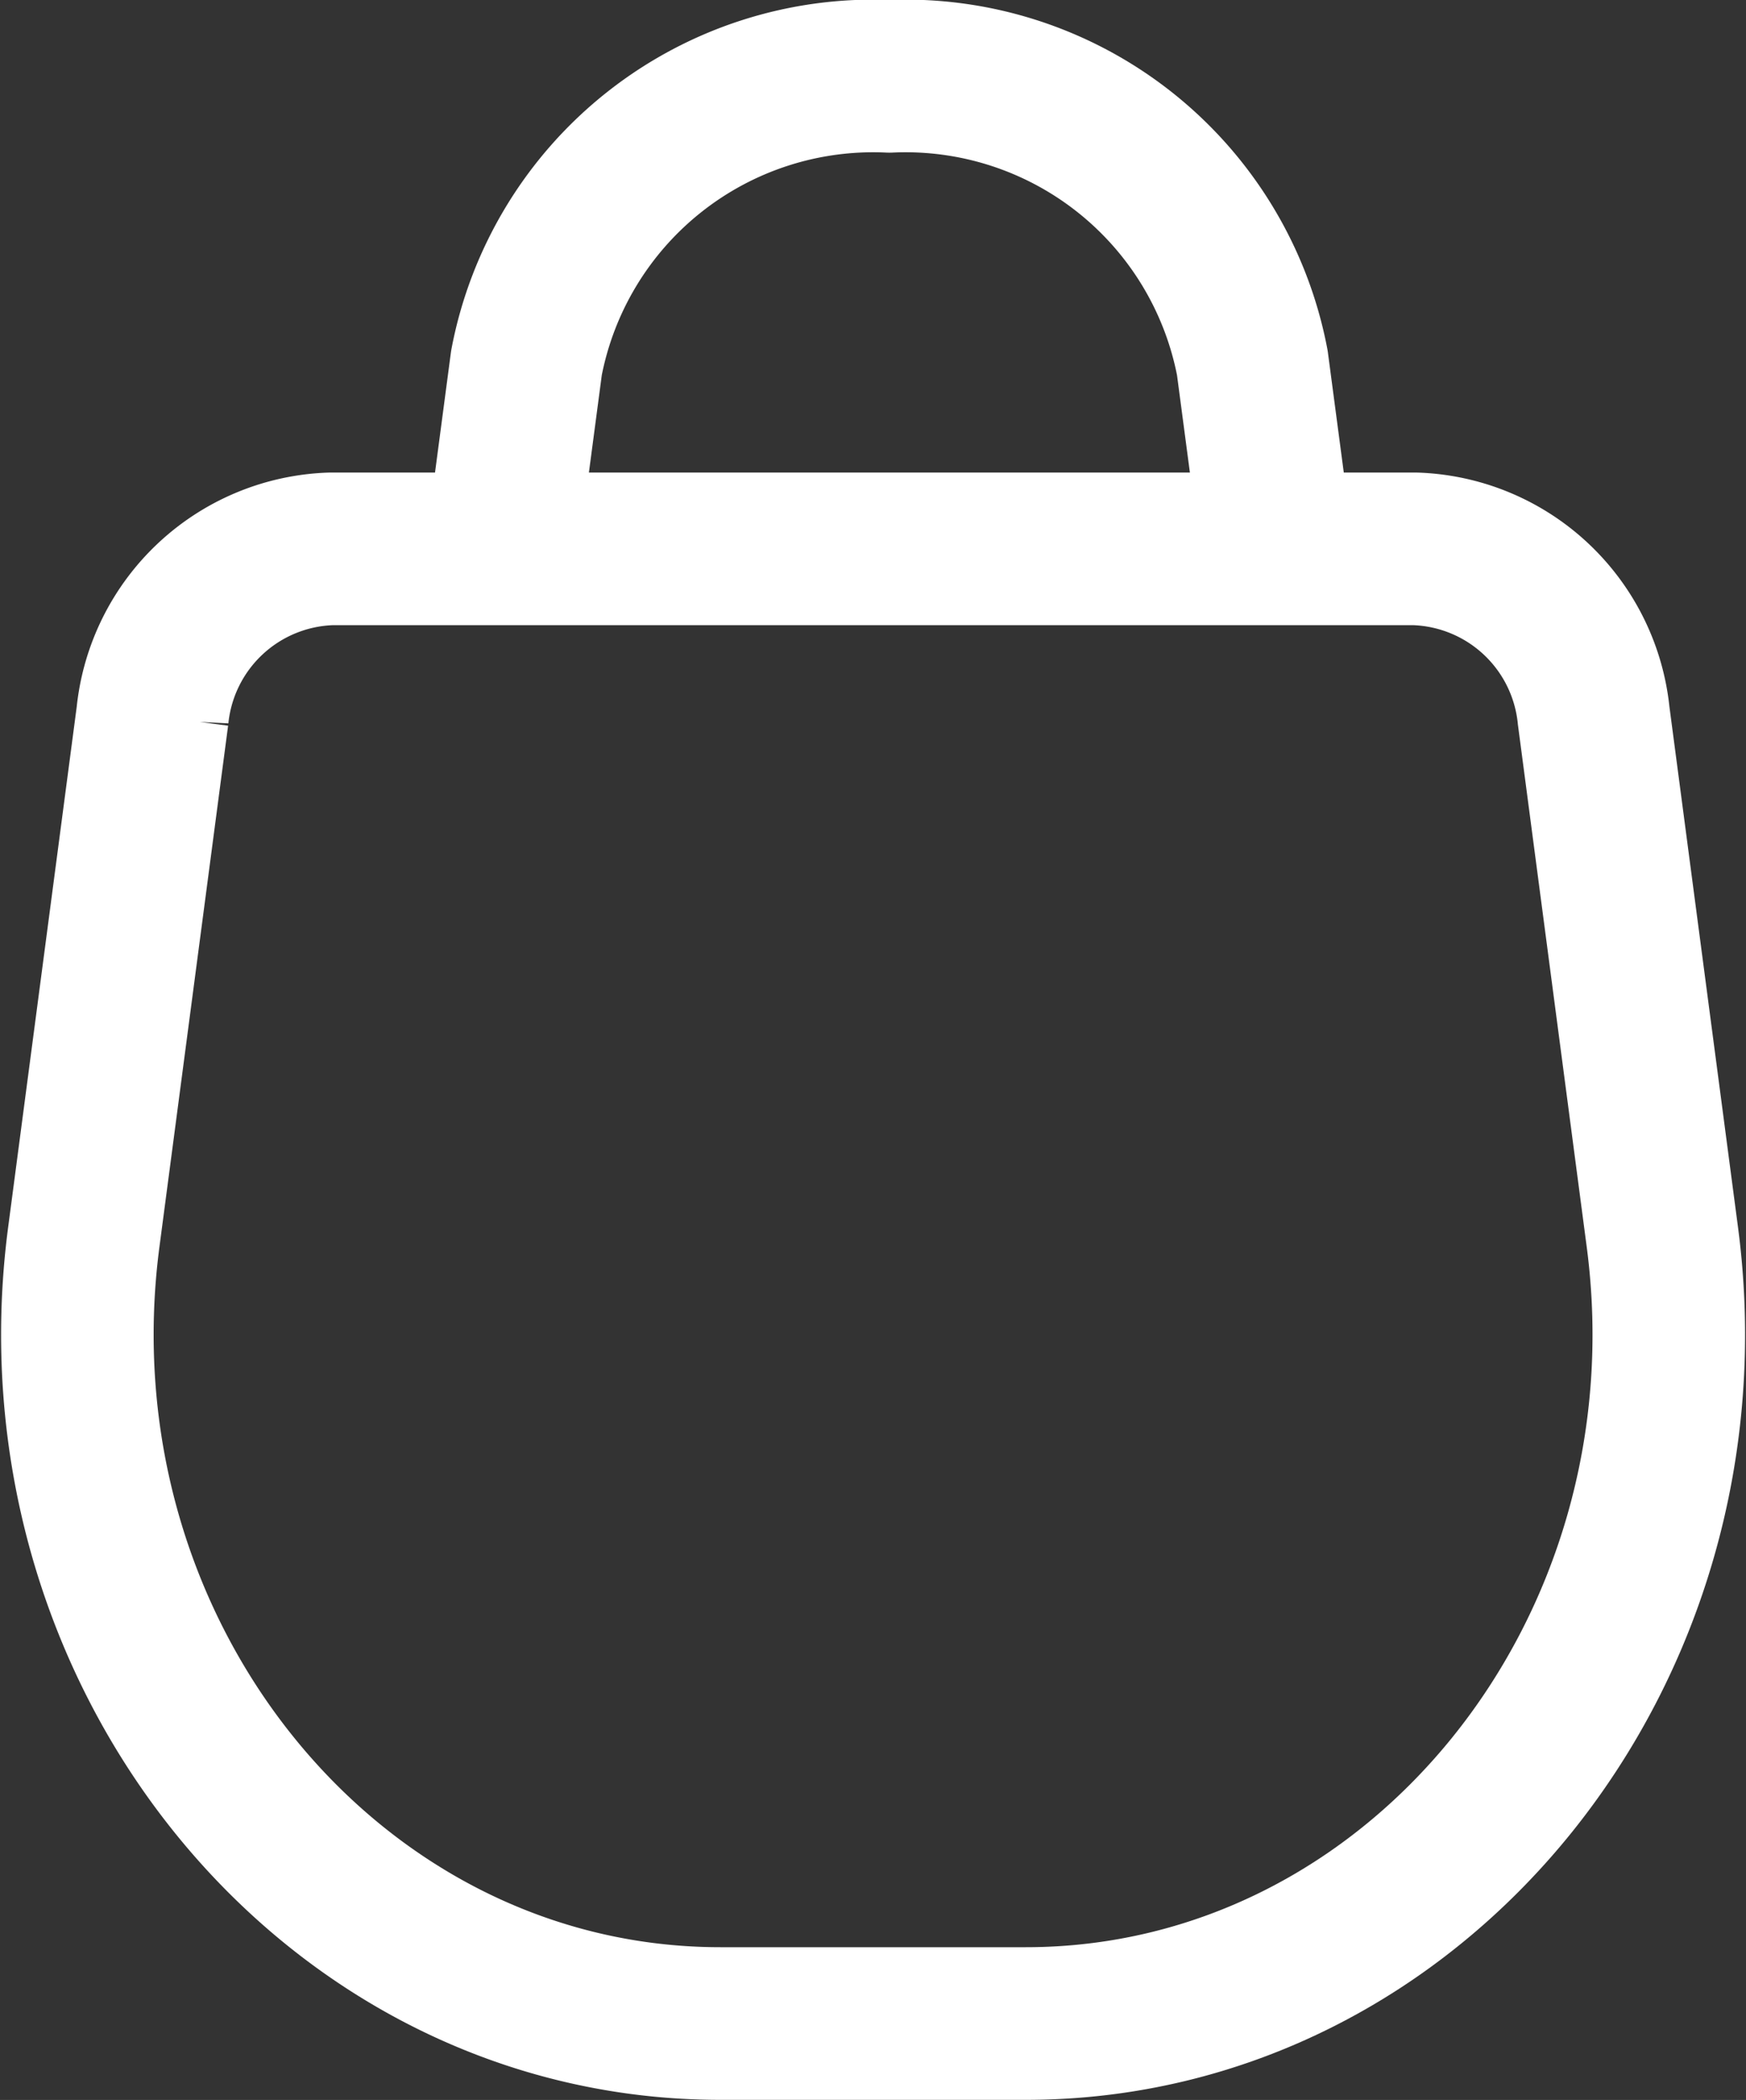 
 <svg xmlns="http://www.w3.org/2000/svg" width="22.89" height="27.513" viewBox="0 0 22.89 27.513">
  <rect x="0" y="0" width="22.89" height="27.513" fill="#333333" stroke="none"/>
  <g id="Group_1603" data-name="Group 1603" transform="translate(-351.984 -40.25)">
    <path id="Path_595" data-name="Path 595" d="M878.69,332.321h-4c-5.126,0-9.065-4.866-8.347-10.308l.9-6.827A2.432,2.432,0,0,1,869.589,313h14.2a2.432,2.432,0,0,1,2.348,2.186l.9,6.827C887.756,327.456,883.816,332.321,878.69,332.321Z" transform="translate(-513.26 -265.559)" fill="none" stroke="#fff" stroke-miterlimit="10" stroke-width="2"/>
    <path id="Path_596" data-name="Path 596" d="M816.684,220.78l.21-1.587a4.627,4.627,0,0,1,4.758-3.754h0a4.627,4.627,0,0,1,4.758,3.754l.21,1.587" transform="translate(-458.008 -174.189)" fill="none" stroke="#fff" stroke-linecap="round" stroke-linejoin="round" stroke-miterlimit="10" stroke-width="2"/>
  </g>
</svg>
